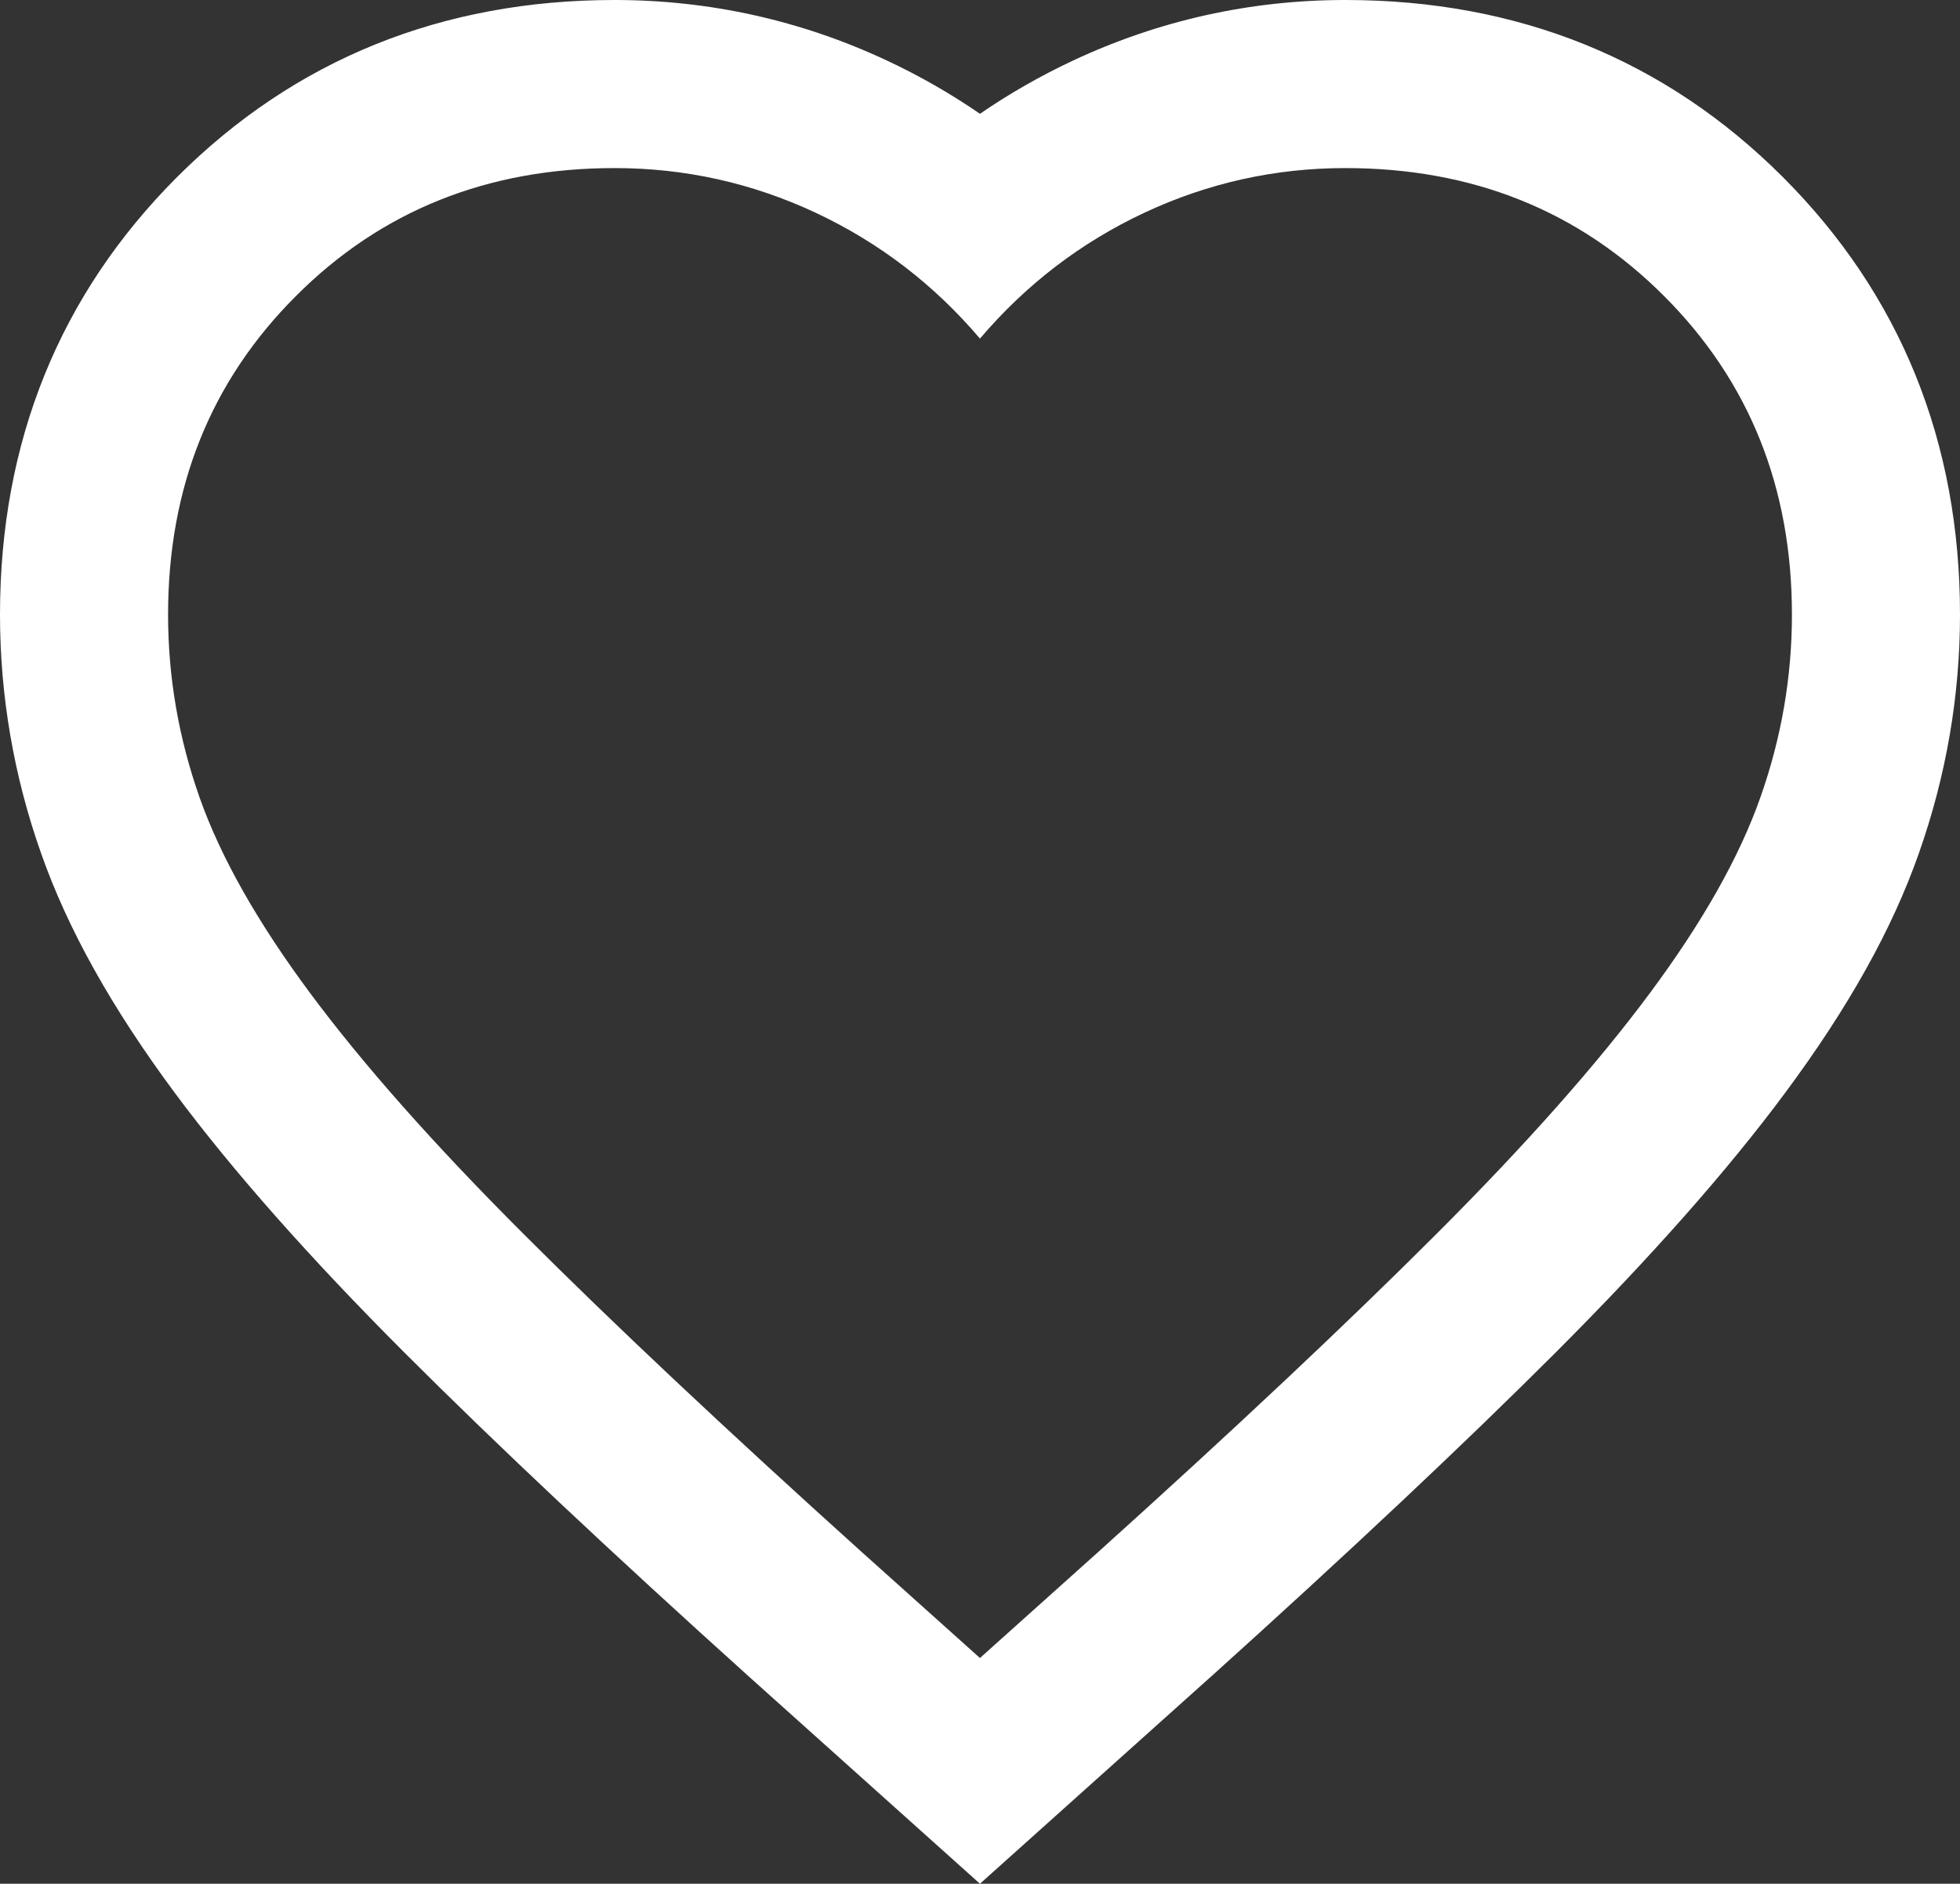 <svg xmlns="http://www.w3.org/2000/svg" width="23.323" height="22.415" viewBox="0 0 23.323 22.415">
  <rect x="0" y="0" width="23.323" height="22.415" fill="#333333" stroke="none"/>
  <g id="Icona_menu_Wishlist" transform="translate(1.5 1.5)" fill="none" stroke-miterlimit="10">
    <path d="M10.161,18.229l-1.4-1.256q-2.439-2.2-4.034-3.792a26.681,26.681,0,0,1-2.536-2.862A9.077,9.077,0,0,1,.874,7.987,6.494,6.494,0,0,1,.5,5.814,5.2,5.2,0,0,1,5.814.5,5.573,5.573,0,0,1,8.2,1.031a5.73,5.73,0,0,1,1.956,1.5,5.73,5.73,0,0,1,1.956-1.5A5.573,5.573,0,0,1,14.509.5a5.2,5.2,0,0,1,5.314,5.314,6.493,6.493,0,0,1-.374,2.174,9.077,9.077,0,0,1-1.316,2.331A26.681,26.681,0,0,1,15.6,13.18Q14,14.775,11.562,16.973Z" stroke="none"/>
    <path d="M 10.161 18.229 L 11.562 16.973 C 13.189 15.508 14.533 14.243 15.596 13.18 C 16.658 12.118 17.504 11.164 18.132 10.318 C 18.76 9.473 19.199 8.696 19.448 7.987 C 19.698 7.279 19.823 6.555 19.823 5.814 C 19.823 4.3 19.315 3.036 18.301 2.022 C 17.287 1.007 16.023 0.5 14.509 0.5 C 13.672 0.5 12.875 0.677 12.118 1.031 C 11.361 1.386 10.709 1.885 10.161 2.529 C 9.614 1.885 8.962 1.386 8.205 1.031 C 7.448 0.677 6.651 0.5 5.814 0.5 C 4.3 0.5 3.036 1.007 2.022 2.022 C 1.007 3.036 0.5 4.3 0.5 5.814 C 0.5 6.555 0.625 7.279 0.874 7.987 C 1.124 8.696 1.563 9.473 2.191 10.318 C 2.819 11.164 3.664 12.118 4.727 13.18 C 5.789 14.243 7.134 15.508 8.76 16.973 L 10.161 18.229 M 10.161 20.915 L 7.422 18.459 C 5.776 16.976 4.393 15.676 3.312 14.594 C 2.185 13.467 1.267 12.429 0.585 11.511 C -0.17 10.494 -0.693 9.559 -1.012 8.651 C -1.336 7.734 -1.5 6.778 -1.5 5.814 C -1.5 3.757 -0.791 2.006 0.607 0.607 C 2.006 -0.791 3.757 -1.5 5.814 -1.5 C 6.942 -1.5 8.032 -1.258 9.053 -0.78 C 9.442 -0.598 9.812 -0.386 10.161 -0.146 C 10.511 -0.386 10.881 -0.598 11.27 -0.78 C 12.29 -1.258 13.38 -1.5 14.509 -1.5 C 16.565 -1.5 18.317 -0.791 19.715 0.607 C 21.114 2.006 21.823 3.757 21.823 5.814 C 21.823 6.778 21.658 7.734 21.334 8.652 C 21.016 9.559 20.493 10.494 19.737 11.511 C 19.056 12.429 18.138 13.467 17.01 14.595 C 15.929 15.676 14.547 16.976 12.901 18.459 L 12.897 18.462 L 10.161 20.915 Z" stroke="none" fill="#fff"/>
  </g>
</svg>
